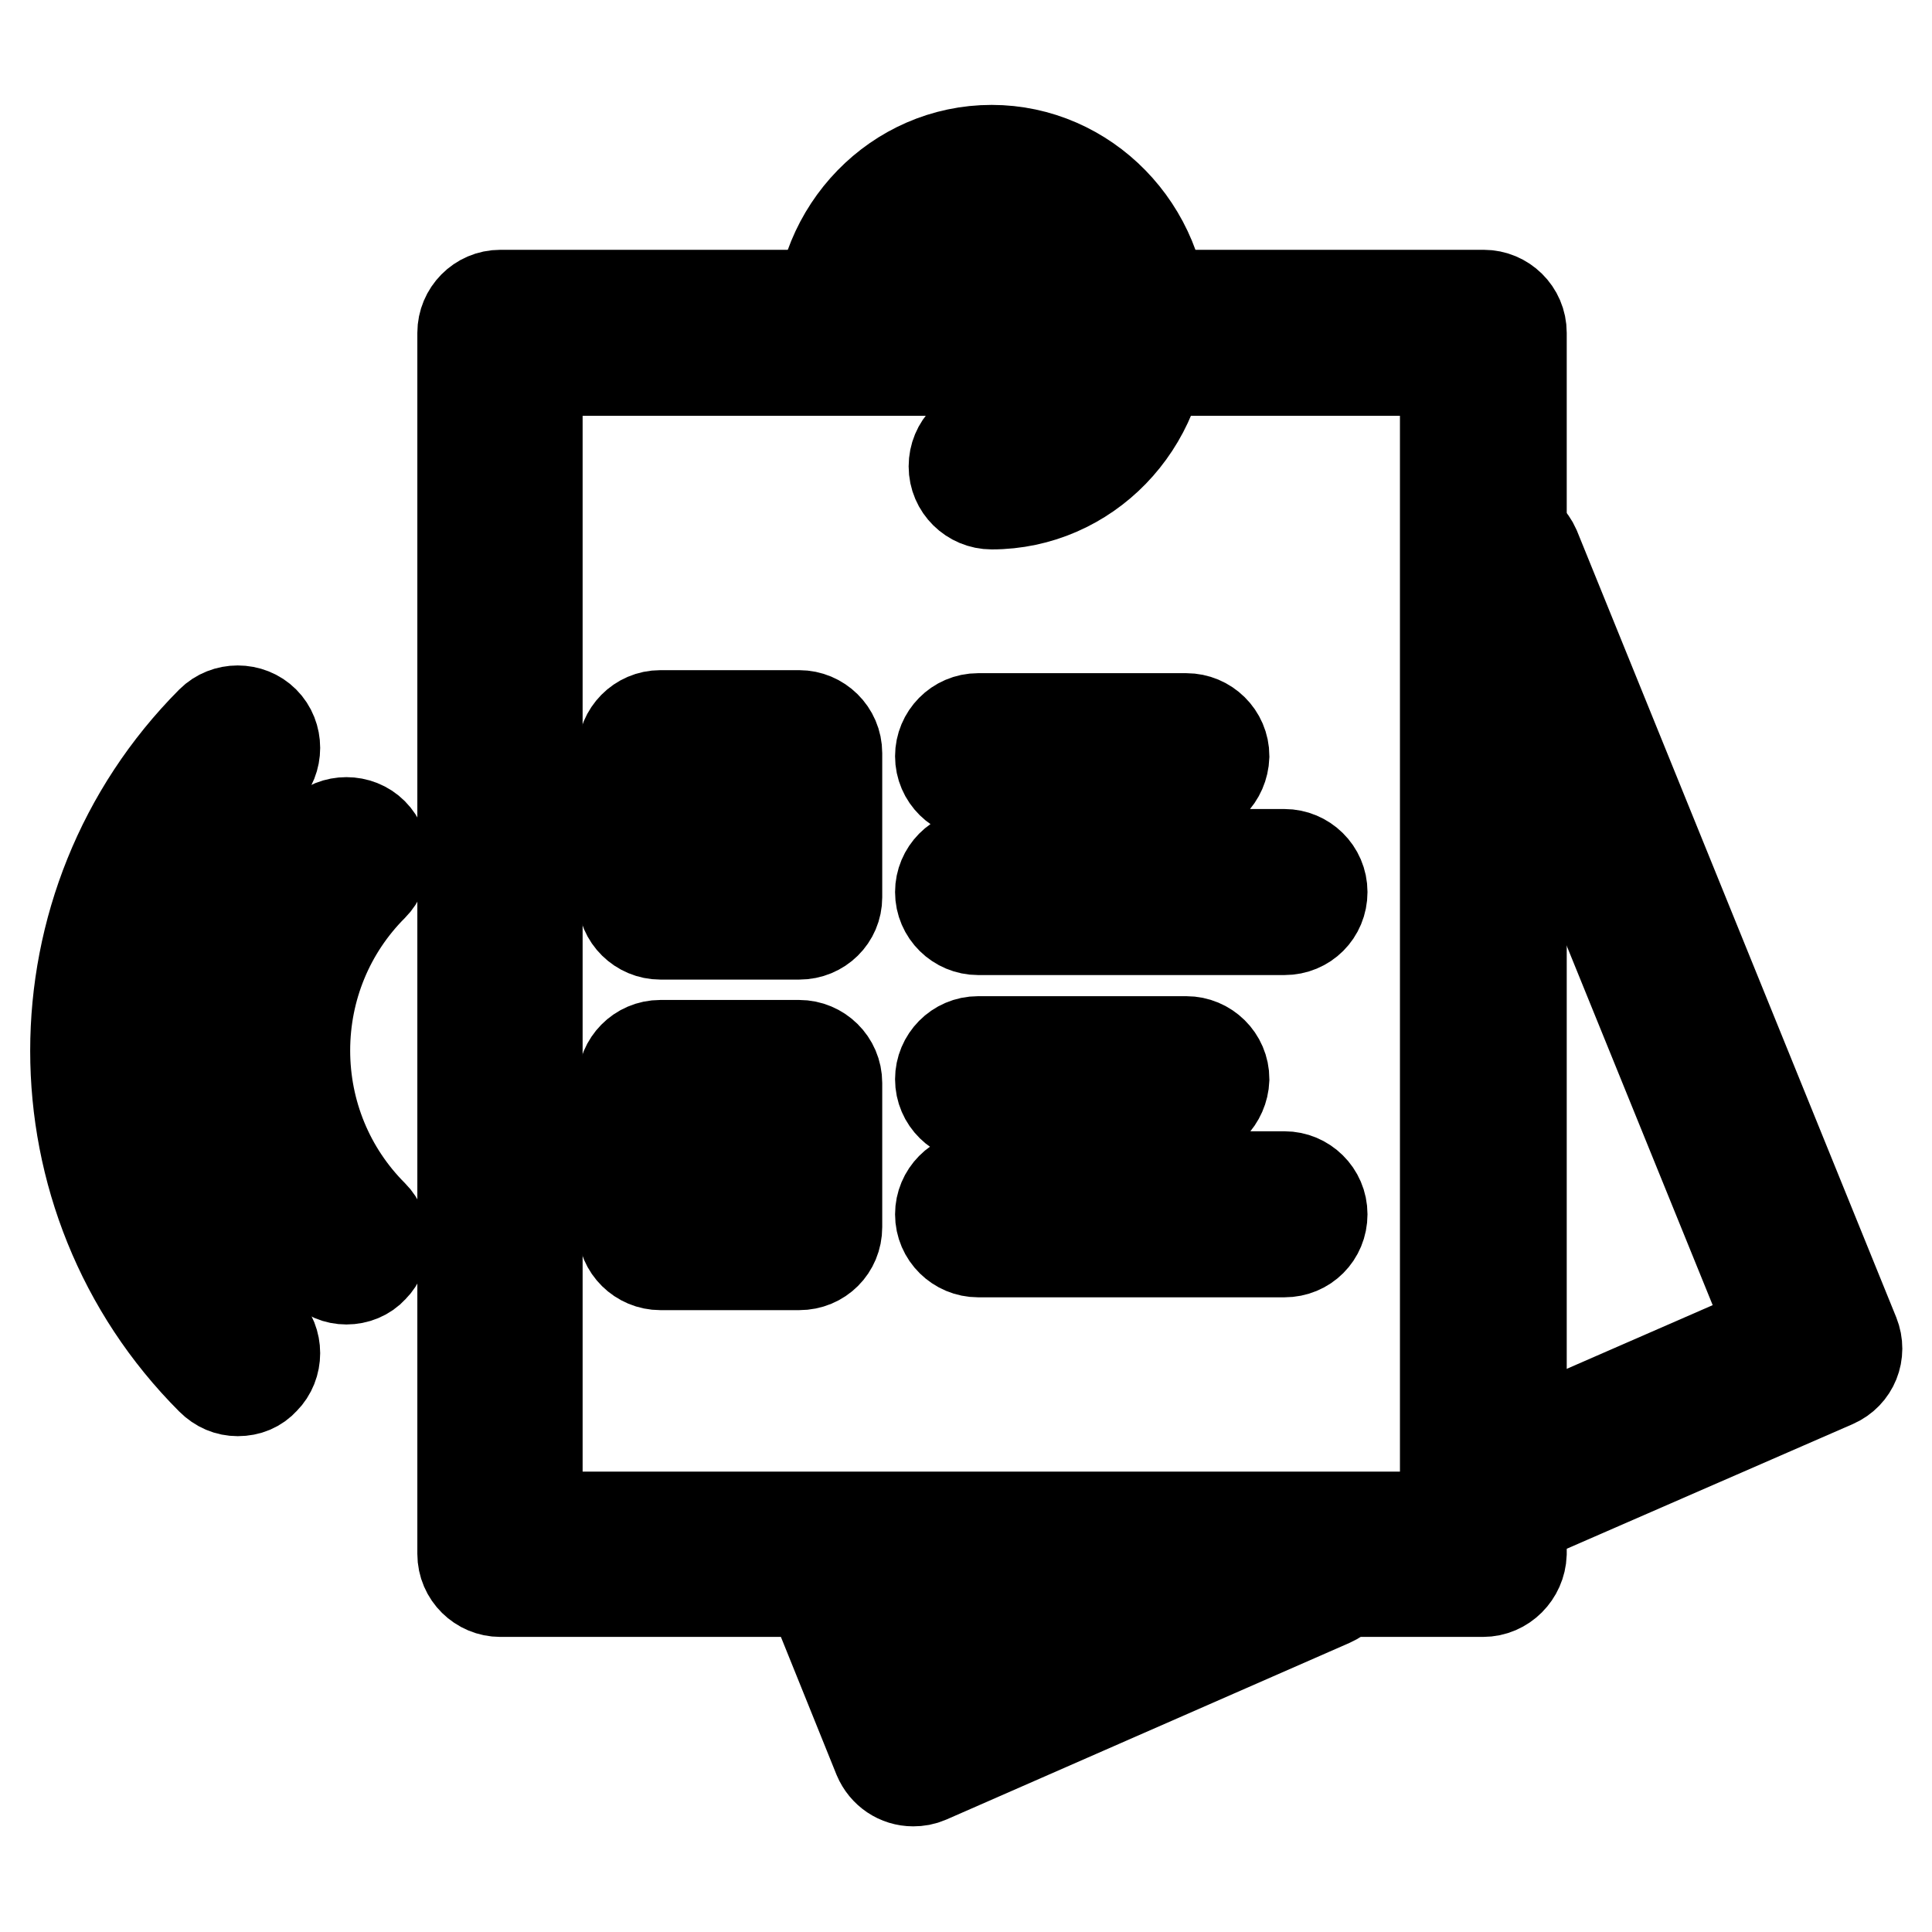 <?xml version="1.0" encoding="utf-8"?>
<!-- Svg Vector Icons : http://www.onlinewebfonts.com/icon -->
<!DOCTYPE svg PUBLIC "-//W3C//DTD SVG 1.1//EN" "http://www.w3.org/Graphics/SVG/1.1/DTD/svg11.dtd">
<svg version="1.1" xmlns="http://www.w3.org/2000/svg" xmlns:xlink="http://www.w3.org/1999/xlink" x="0px" y="0px" viewBox="0 0 256 256" enable-background="new 0 0 256 256" xml:space="preserve">
<g> <path stroke-width="12" fill-opacity="0" stroke="#000000"  d="M45.9,169.5c-1.3,0-2.5-0.5-3.5-1.5c-7.7-7.7-11.9-17.9-11.9-28.8c0-10.9,4.2-21.1,11.9-28.8 c1.9-1.9,5.1-1.9,7,0c1.9,1.9,1.9,5.1,0,7c-5.8,5.8-9,13.6-9,21.8c0,8.2,3.2,16,9,21.8c1.9,1.9,1.9,5.1,0,7 C48.5,169,47.2,169.5,45.9,169.5z"/> <path stroke-width="12" fill-opacity="0" stroke="#000000"  d="M31.5,184.3c-1.3,0-2.5-0.5-3.5-1.5C4,158.8,4,119.7,28,95.6c1.9-1.9,5.1-1.9,7,0c1.9,1.9,1.9,5.1,0,7 c-20.2,20.2-20.2,53,0,73.2c1.9,1.9,1.9,5.1,0,7C34.1,183.8,32.9,184.3,31.5,184.3z M196.5,210.9H66.3c-2.7,0-5-2.2-5-5V44.1 c0-2.7,2.2-5,5-5h130.3c2.7,0,5,2.2,5,5v161.8C201.5,208.6,199.3,210.9,196.5,210.9z M71.2,201h120.3V49.1H71.2V201L71.2,201z"/> <path stroke-width="12" fill-opacity="0" stroke="#000000"  d="M121,236c-2,0-3.8-1.2-4.6-3.1l-9.2-22.8c-1-2.5,0.2-5.4,2.7-6.5c2.5-1,5.4,0.2,6.5,2.7l7.3,18.1l48.8-21.3 c2.5-1.1,5.4,0,6.5,2.6c1.1,2.5-0.1,5.4-2.6,6.5L123,235.6C122.3,235.9,121.7,236,121,236L121,236z M198.1,202.4 c-1.9,0-3.7-1.1-4.5-3c-1.1-2.5,0.1-5.4,2.6-6.5l38.5-16.8l-40.5-99.7c-1-2.5,0.2-5.4,2.7-6.5c2.5-1,5.4,0.2,6.5,2.7l42.3,104.2 c1,2.5-0.1,5.3-2.6,6.4l-42.9,18.7C199.5,202.2,198.8,202.4,198.1,202.4L198.1,202.4z M131.4,66.8c-2.7,0-5-2.2-5-5s2.2-5,5-5 c7.1,0,12.8-6.1,12.8-13.5c0-7.5-5.8-13.5-12.8-13.5s-12.8,6.1-12.8,13.5c0,2.7-2.2,5-5,5s-5-2.2-5-5c0-12.9,10.2-23.4,22.8-23.4 c12.5,0,22.8,10.5,22.8,23.4C154.2,56.3,144,66.8,131.4,66.8L131.4,66.8z M105.9,123.8H87.5c-2.7,0-5-2.2-5-5V99.8c0-2.7,2.2-5,5-5 h18.4c2.7,0,5,2.2,5,5v19.1C110.9,121.6,108.7,123.8,105.9,123.8z M92.5,113.9h8.5v-9.2h-8.5V113.9z M105.9,167.6H87.5 c-2.7,0-5-2.2-5-5v-19.1c0-2.7,2.2-5,5-5h18.4c2.7,0,5,2.2,5,5v19.1C110.9,165.4,108.7,167.6,105.9,167.6z M92.5,157.7h8.5v-9.2 h-8.5V157.7z M157.2,105.2h-27.6c-2.7,0-5-2.2-5-5c0-2.7,2.2-5,5-5h27.6c2.7,0,5,2.2,5,5C162.1,103,159.9,105.2,157.2,105.2z  M170.2,123.2h-40.6c-2.7,0-5-2.2-5-5c0-2.7,2.2-5,5-5h40.6c2.7,0,5,2.2,5,5C175.2,121,173,123.2,170.2,123.2z M157.2,148h-27.6 c-2.7,0-5-2.2-5-5c0-2.7,2.2-5,5-5h27.6c2.7,0,5,2.2,5,5C162.1,145.7,159.9,148,157.2,148z M170.2,165.9h-40.6c-2.7,0-5-2.2-5-5 c0-2.7,2.2-5,5-5h40.6c2.7,0,5,2.2,5,5C175.2,163.7,173,165.9,170.2,165.9z"/></g>
</svg>